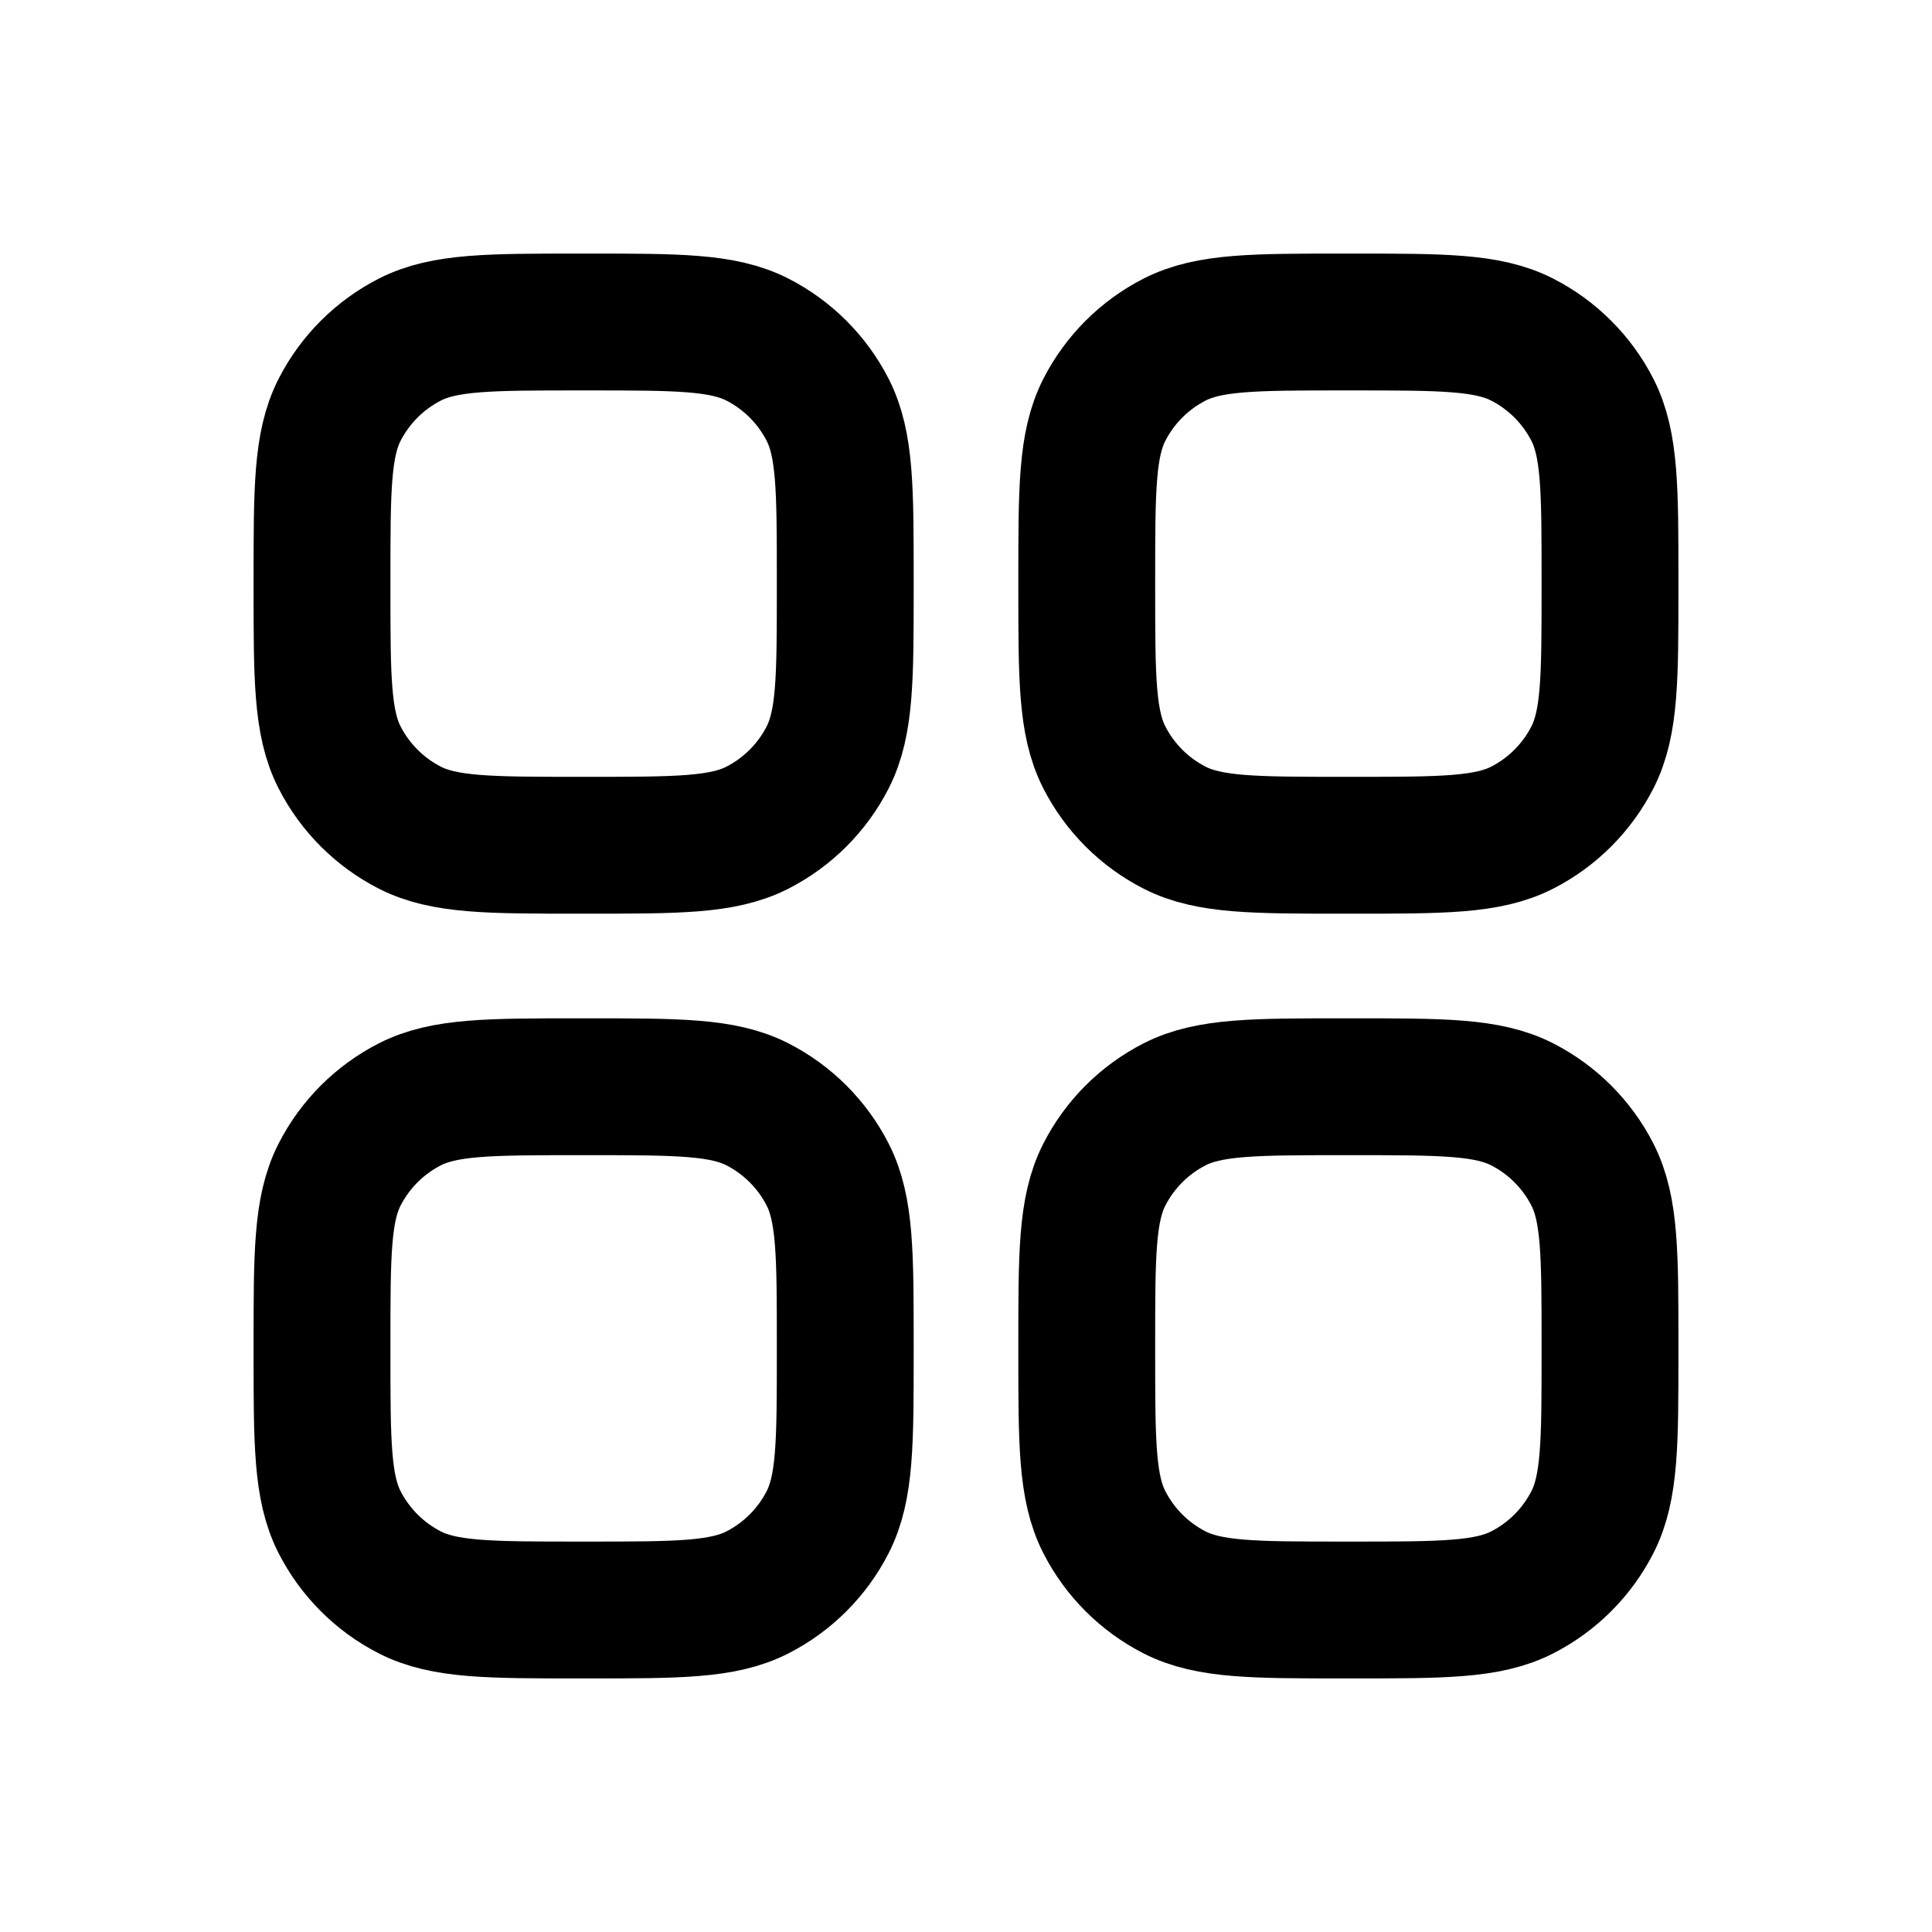 <svg width="24" height="24" viewBox="0 0 24 24" fill="none" xmlns="http://www.w3.org/2000/svg">
<path d="M4 7.2C4 6.08 4 5.52 4.218 5.092C4.41 4.716 4.716 4.41 5.092 4.218C5.52 4 6.08 4 7.2 4H7.3C8.42 4 8.98 4 9.408 4.218C9.784 4.41 10.09 4.716 10.282 5.092C10.5 5.52 10.5 6.08 10.5 7.2V7.3C10.5 8.42 10.5 8.98 10.282 9.408C10.09 9.784 9.784 10.09 9.408 10.282C8.98 10.5 8.42 10.5 7.3 10.5H7.2C6.08 10.5 5.52 10.5 5.092 10.282C4.716 10.09 4.41 9.784 4.218 9.408C4 8.98 4 8.42 4 7.3V7.2Z" stroke="black" stroke-width="1.7"/>
<path d="M4 16.7C4 15.58 4 15.02 4.218 14.592C4.41 14.216 4.716 13.91 5.092 13.718C5.52 13.5 6.08 13.5 7.2 13.5H7.3C8.42 13.5 8.98 13.5 9.408 13.718C9.784 13.91 10.09 14.216 10.282 14.592C10.5 15.02 10.5 15.58 10.5 16.7V16.8C10.5 17.92 10.5 18.48 10.282 18.908C10.09 19.284 9.784 19.59 9.408 19.782C8.98 20 8.42 20 7.3 20H7.2C6.08 20 5.52 20 5.092 19.782C4.716 19.59 4.41 19.284 4.218 18.908C4 18.48 4 17.92 4 16.8V16.7Z" stroke="black" stroke-width="1.7"/>
<path d="M13.5 7.2C13.5 6.08 13.5 5.52 13.718 5.092C13.91 4.716 14.216 4.41 14.592 4.218C15.02 4 15.58 4 16.7 4H16.8C17.92 4 18.48 4 18.908 4.218C19.284 4.41 19.59 4.716 19.782 5.092C20 5.52 20 6.08 20 7.2V7.3C20 8.42 20 8.98 19.782 9.408C19.59 9.784 19.284 10.09 18.908 10.282C18.48 10.5 17.92 10.5 16.8 10.5H16.7C15.58 10.5 15.02 10.5 14.592 10.282C14.216 10.09 13.91 9.784 13.718 9.408C13.5 8.98 13.5 8.42 13.5 7.3V7.2Z" stroke="black" stroke-width="1.7"/>
<path d="M13.5 16.7C13.5 15.58 13.5 15.02 13.718 14.592C13.91 14.216 14.216 13.91 14.592 13.718C15.02 13.5 15.58 13.5 16.7 13.5H16.8C17.92 13.5 18.48 13.5 18.908 13.718C19.284 13.91 19.59 14.216 19.782 14.592C20 15.02 20 15.58 20 16.7V16.8C20 17.92 20 18.48 19.782 18.908C19.59 19.284 19.284 19.59 18.908 19.782C18.48 20 17.92 20 16.8 20H16.7C15.58 20 15.02 20 14.592 19.782C14.216 19.59 13.91 19.284 13.718 18.908C13.5 18.48 13.5 17.92 13.5 16.8V16.7Z" stroke="black" stroke-width="1.7"/>
</svg>
